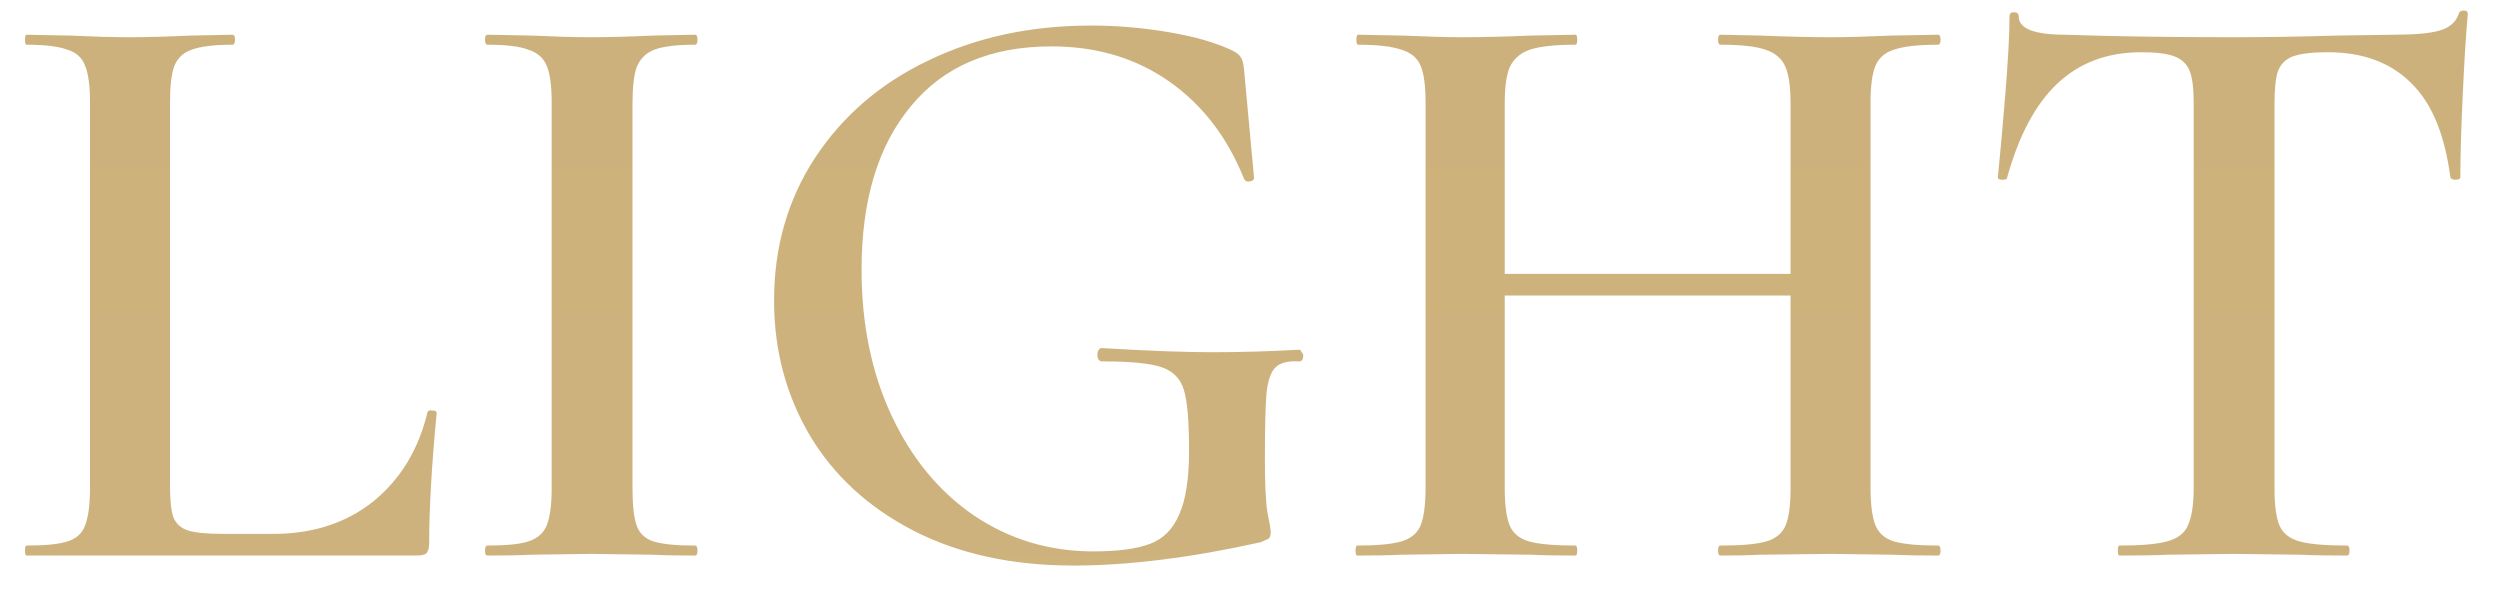 <?xml version="1.0" encoding="UTF-8"?> <svg xmlns="http://www.w3.org/2000/svg" width="72" height="17" viewBox="0 0 72 17" fill="none"> <path d="M4.896 13.96C4.896 14.392 4.928 14.704 4.992 14.896C5.072 15.088 5.216 15.216 5.424 15.28C5.632 15.344 5.968 15.376 6.432 15.376H7.872C9.008 15.376 9.968 15.064 10.752 14.44C11.536 13.8 12.056 12.944 12.312 11.872C12.328 11.824 12.376 11.808 12.456 11.824C12.536 11.824 12.576 11.848 12.576 11.896C12.432 13.4 12.36 14.648 12.36 15.64C12.36 15.768 12.336 15.864 12.288 15.928C12.24 15.976 12.144 16 12 16H0.768C0.736 16 0.72 15.952 0.72 15.856C0.72 15.76 0.736 15.712 0.768 15.712C1.312 15.712 1.704 15.672 1.944 15.592C2.2 15.512 2.368 15.36 2.448 15.136C2.544 14.896 2.592 14.536 2.592 14.056V2.944C2.592 2.464 2.544 2.112 2.448 1.888C2.368 1.664 2.2 1.512 1.944 1.432C1.688 1.336 1.296 1.288 0.768 1.288C0.736 1.288 0.72 1.24 0.72 1.144C0.72 1.048 0.736 1 0.768 1L1.992 1.024C2.696 1.056 3.272 1.072 3.72 1.072C4.2 1.072 4.792 1.056 5.496 1.024L6.696 1C6.744 1 6.768 1.048 6.768 1.144C6.768 1.24 6.744 1.288 6.696 1.288C6.168 1.288 5.776 1.336 5.52 1.432C5.28 1.512 5.112 1.672 5.016 1.912C4.936 2.136 4.896 2.488 4.896 2.968V13.96ZM18.216 14.056C18.216 14.552 18.256 14.912 18.336 15.136C18.416 15.36 18.576 15.512 18.816 15.592C19.072 15.672 19.472 15.712 20.016 15.712C20.064 15.712 20.088 15.76 20.088 15.856C20.088 15.952 20.064 16 20.016 16C19.504 16 19.096 15.992 18.792 15.976L17.016 15.952L15.288 15.976C14.984 15.992 14.568 16 14.04 16C13.992 16 13.968 15.952 13.968 15.856C13.968 15.76 13.992 15.712 14.04 15.712C14.584 15.712 14.976 15.672 15.216 15.592C15.472 15.512 15.648 15.36 15.744 15.136C15.84 14.896 15.888 14.536 15.888 14.056V2.944C15.888 2.464 15.84 2.112 15.744 1.888C15.648 1.664 15.472 1.512 15.216 1.432C14.976 1.336 14.584 1.288 14.04 1.288C13.992 1.288 13.968 1.24 13.968 1.144C13.968 1.048 13.992 1 14.04 1L15.288 1.024C15.992 1.056 16.568 1.072 17.016 1.072C17.512 1.072 18.112 1.056 18.816 1.024L20.016 1C20.064 1 20.088 1.048 20.088 1.144C20.088 1.24 20.064 1.288 20.016 1.288C19.488 1.288 19.096 1.336 18.84 1.432C18.6 1.528 18.432 1.696 18.336 1.936C18.256 2.16 18.216 2.512 18.216 2.992V14.056ZM30.909 16.288C29.149 16.288 27.613 15.952 26.301 15.28C25.005 14.608 24.013 13.696 23.325 12.544C22.637 11.376 22.293 10.08 22.293 8.656C22.293 7.12 22.685 5.752 23.469 4.552C24.269 3.336 25.357 2.4 26.733 1.744C28.125 1.072 29.685 0.736 31.413 0.736C32.165 0.736 32.917 0.8 33.669 0.928C34.421 1.056 35.029 1.232 35.493 1.456C35.621 1.52 35.701 1.584 35.733 1.648C35.781 1.712 35.813 1.832 35.829 2.008L36.117 5.128C36.117 5.176 36.077 5.208 35.997 5.224C35.917 5.24 35.861 5.216 35.829 5.152C35.349 3.952 34.629 3.016 33.669 2.344C32.709 1.672 31.581 1.336 30.285 1.336C28.525 1.336 27.173 1.912 26.229 3.064C25.285 4.2 24.813 5.768 24.813 7.768C24.813 9.336 25.101 10.736 25.677 11.968C26.253 13.2 27.045 14.16 28.053 14.848C29.077 15.536 30.221 15.88 31.485 15.88C32.189 15.88 32.733 15.808 33.117 15.664C33.501 15.52 33.781 15.24 33.957 14.824C34.149 14.408 34.245 13.792 34.245 12.976C34.245 12.144 34.197 11.568 34.101 11.248C34.005 10.912 33.789 10.688 33.453 10.576C33.133 10.464 32.565 10.408 31.749 10.408C31.653 10.408 31.605 10.344 31.605 10.216C31.605 10.168 31.613 10.128 31.629 10.096C31.661 10.048 31.693 10.024 31.725 10.024C33.053 10.104 34.117 10.144 34.917 10.144C35.717 10.144 36.549 10.12 37.413 10.072C37.445 10.072 37.469 10.096 37.485 10.144C37.517 10.176 37.533 10.208 37.533 10.24C37.533 10.352 37.493 10.408 37.413 10.408C37.093 10.392 36.869 10.448 36.741 10.576C36.613 10.688 36.525 10.928 36.477 11.296C36.445 11.664 36.429 12.304 36.429 13.216C36.429 13.936 36.453 14.448 36.501 14.752C36.565 15.056 36.597 15.248 36.597 15.328C36.597 15.424 36.573 15.488 36.525 15.52C36.493 15.536 36.421 15.568 36.309 15.616C34.293 16.064 32.493 16.288 30.909 16.288ZM55.816 15.712C55.864 15.712 55.888 15.76 55.888 15.856C55.888 15.952 55.864 16 55.816 16C55.272 16 54.832 15.992 54.496 15.976L52.744 15.952L50.704 15.976C50.416 15.992 50.032 16 49.552 16C49.504 16 49.48 15.952 49.48 15.856C49.48 15.76 49.504 15.712 49.552 15.712C50.16 15.712 50.6 15.672 50.872 15.592C51.144 15.512 51.328 15.36 51.424 15.136C51.52 14.912 51.568 14.552 51.568 14.056V8.512H43.336V14.056C43.336 14.536 43.384 14.896 43.48 15.136C43.576 15.36 43.76 15.512 44.032 15.592C44.32 15.672 44.768 15.712 45.376 15.712C45.408 15.712 45.424 15.76 45.424 15.856C45.424 15.952 45.408 16 45.376 16C44.832 16 44.408 15.992 44.104 15.976L42.112 15.952L40.36 15.976C40.056 15.992 39.632 16 39.088 16C39.056 16 39.04 15.952 39.04 15.856C39.04 15.76 39.056 15.712 39.088 15.712C39.664 15.712 40.088 15.672 40.36 15.592C40.632 15.512 40.816 15.36 40.912 15.136C41.008 14.896 41.056 14.536 41.056 14.056V2.944C41.056 2.464 41.008 2.112 40.912 1.888C40.816 1.664 40.632 1.512 40.36 1.432C40.088 1.336 39.672 1.288 39.112 1.288C39.08 1.288 39.064 1.24 39.064 1.144C39.064 1.048 39.08 1 39.112 1L40.384 1.024C41.12 1.056 41.696 1.072 42.112 1.072C42.672 1.072 43.336 1.056 44.104 1.024L45.376 1C45.408 1 45.424 1.048 45.424 1.144C45.424 1.24 45.408 1.288 45.376 1.288C44.784 1.288 44.344 1.336 44.056 1.432C43.784 1.528 43.592 1.696 43.48 1.936C43.384 2.16 43.336 2.512 43.336 2.992V7.888H51.568V2.992C51.568 2.512 51.52 2.16 51.424 1.936C51.328 1.696 51.136 1.528 50.848 1.432C50.576 1.336 50.144 1.288 49.552 1.288C49.504 1.288 49.48 1.24 49.48 1.144C49.48 1.048 49.504 1 49.552 1L50.704 1.024C51.472 1.056 52.152 1.072 52.744 1.072C53.176 1.072 53.76 1.056 54.496 1.024L55.816 1C55.864 1 55.888 1.048 55.888 1.144C55.888 1.24 55.864 1.288 55.816 1.288C55.24 1.288 54.816 1.336 54.544 1.432C54.288 1.512 54.112 1.664 54.016 1.888C53.92 2.112 53.872 2.464 53.872 2.944V14.056C53.872 14.536 53.92 14.896 54.016 15.136C54.112 15.36 54.288 15.512 54.544 15.592C54.816 15.672 55.24 15.712 55.816 15.712ZM61.666 1.504C60.69 1.504 59.882 1.808 59.242 2.416C58.618 3.008 58.138 3.912 57.802 5.128C57.802 5.16 57.754 5.176 57.658 5.176C57.578 5.176 57.538 5.152 57.538 5.104C57.602 4.48 57.674 3.68 57.754 2.704C57.834 1.712 57.874 0.968 57.874 0.472C57.874 0.392 57.914 0.352 57.994 0.352C58.09 0.352 58.138 0.392 58.138 0.472C58.138 0.824 58.586 1 59.482 1C60.858 1.048 62.466 1.072 64.306 1.072C65.25 1.072 66.25 1.056 67.306 1.024L68.938 1C69.546 1 69.986 0.96 70.258 0.88C70.546 0.8 70.73 0.64 70.81 0.4C70.826 0.336 70.874 0.304 70.954 0.304C71.034 0.304 71.074 0.336 71.074 0.4C71.026 0.896 70.978 1.648 70.93 2.656C70.882 3.664 70.858 4.48 70.858 5.104C70.858 5.152 70.81 5.176 70.714 5.176C70.634 5.176 70.586 5.152 70.57 5.104C70.41 3.872 70.034 2.968 69.442 2.392C68.85 1.8 68.05 1.504 67.042 1.504C66.594 1.504 66.258 1.544 66.034 1.624C65.826 1.704 65.682 1.848 65.602 2.056C65.538 2.248 65.506 2.56 65.506 2.992V14.056C65.506 14.552 65.554 14.912 65.65 15.136C65.746 15.36 65.938 15.512 66.226 15.592C66.514 15.672 66.97 15.712 67.594 15.712C67.642 15.712 67.666 15.76 67.666 15.856C67.666 15.952 67.642 16 67.594 16C67.034 16 66.594 15.992 66.274 15.976L64.306 15.952L62.434 15.976C62.098 15.992 61.634 16 61.042 16C61.01 16 60.994 15.952 60.994 15.856C60.994 15.76 61.01 15.712 61.042 15.712C61.666 15.712 62.122 15.672 62.41 15.592C62.714 15.512 62.914 15.36 63.01 15.136C63.122 14.896 63.178 14.536 63.178 14.056V2.944C63.178 2.528 63.138 2.224 63.058 2.032C62.978 1.84 62.834 1.704 62.626 1.624C62.418 1.544 62.098 1.504 61.666 1.504Z" fill="url(#paint0_radial_277_2)"></path> <defs> <radialGradient id="paint0_radial_277_2" cx="0" cy="0" r="1" gradientUnits="userSpaceOnUse" gradientTransform="translate(185.937 8.423) rotate(97.906) scale(951.543 266753)"> <stop stop-color="#CCB07A"></stop> <stop offset="0.25" stop-color="#DDC596"></stop> <stop offset="0.443" stop-color="#BD9E65"></stop> <stop offset="0.672" stop-color="#E2CDA1"></stop> <stop offset="0.958" stop-color="#C5A76F"></stop> </radialGradient> </defs> </svg> 